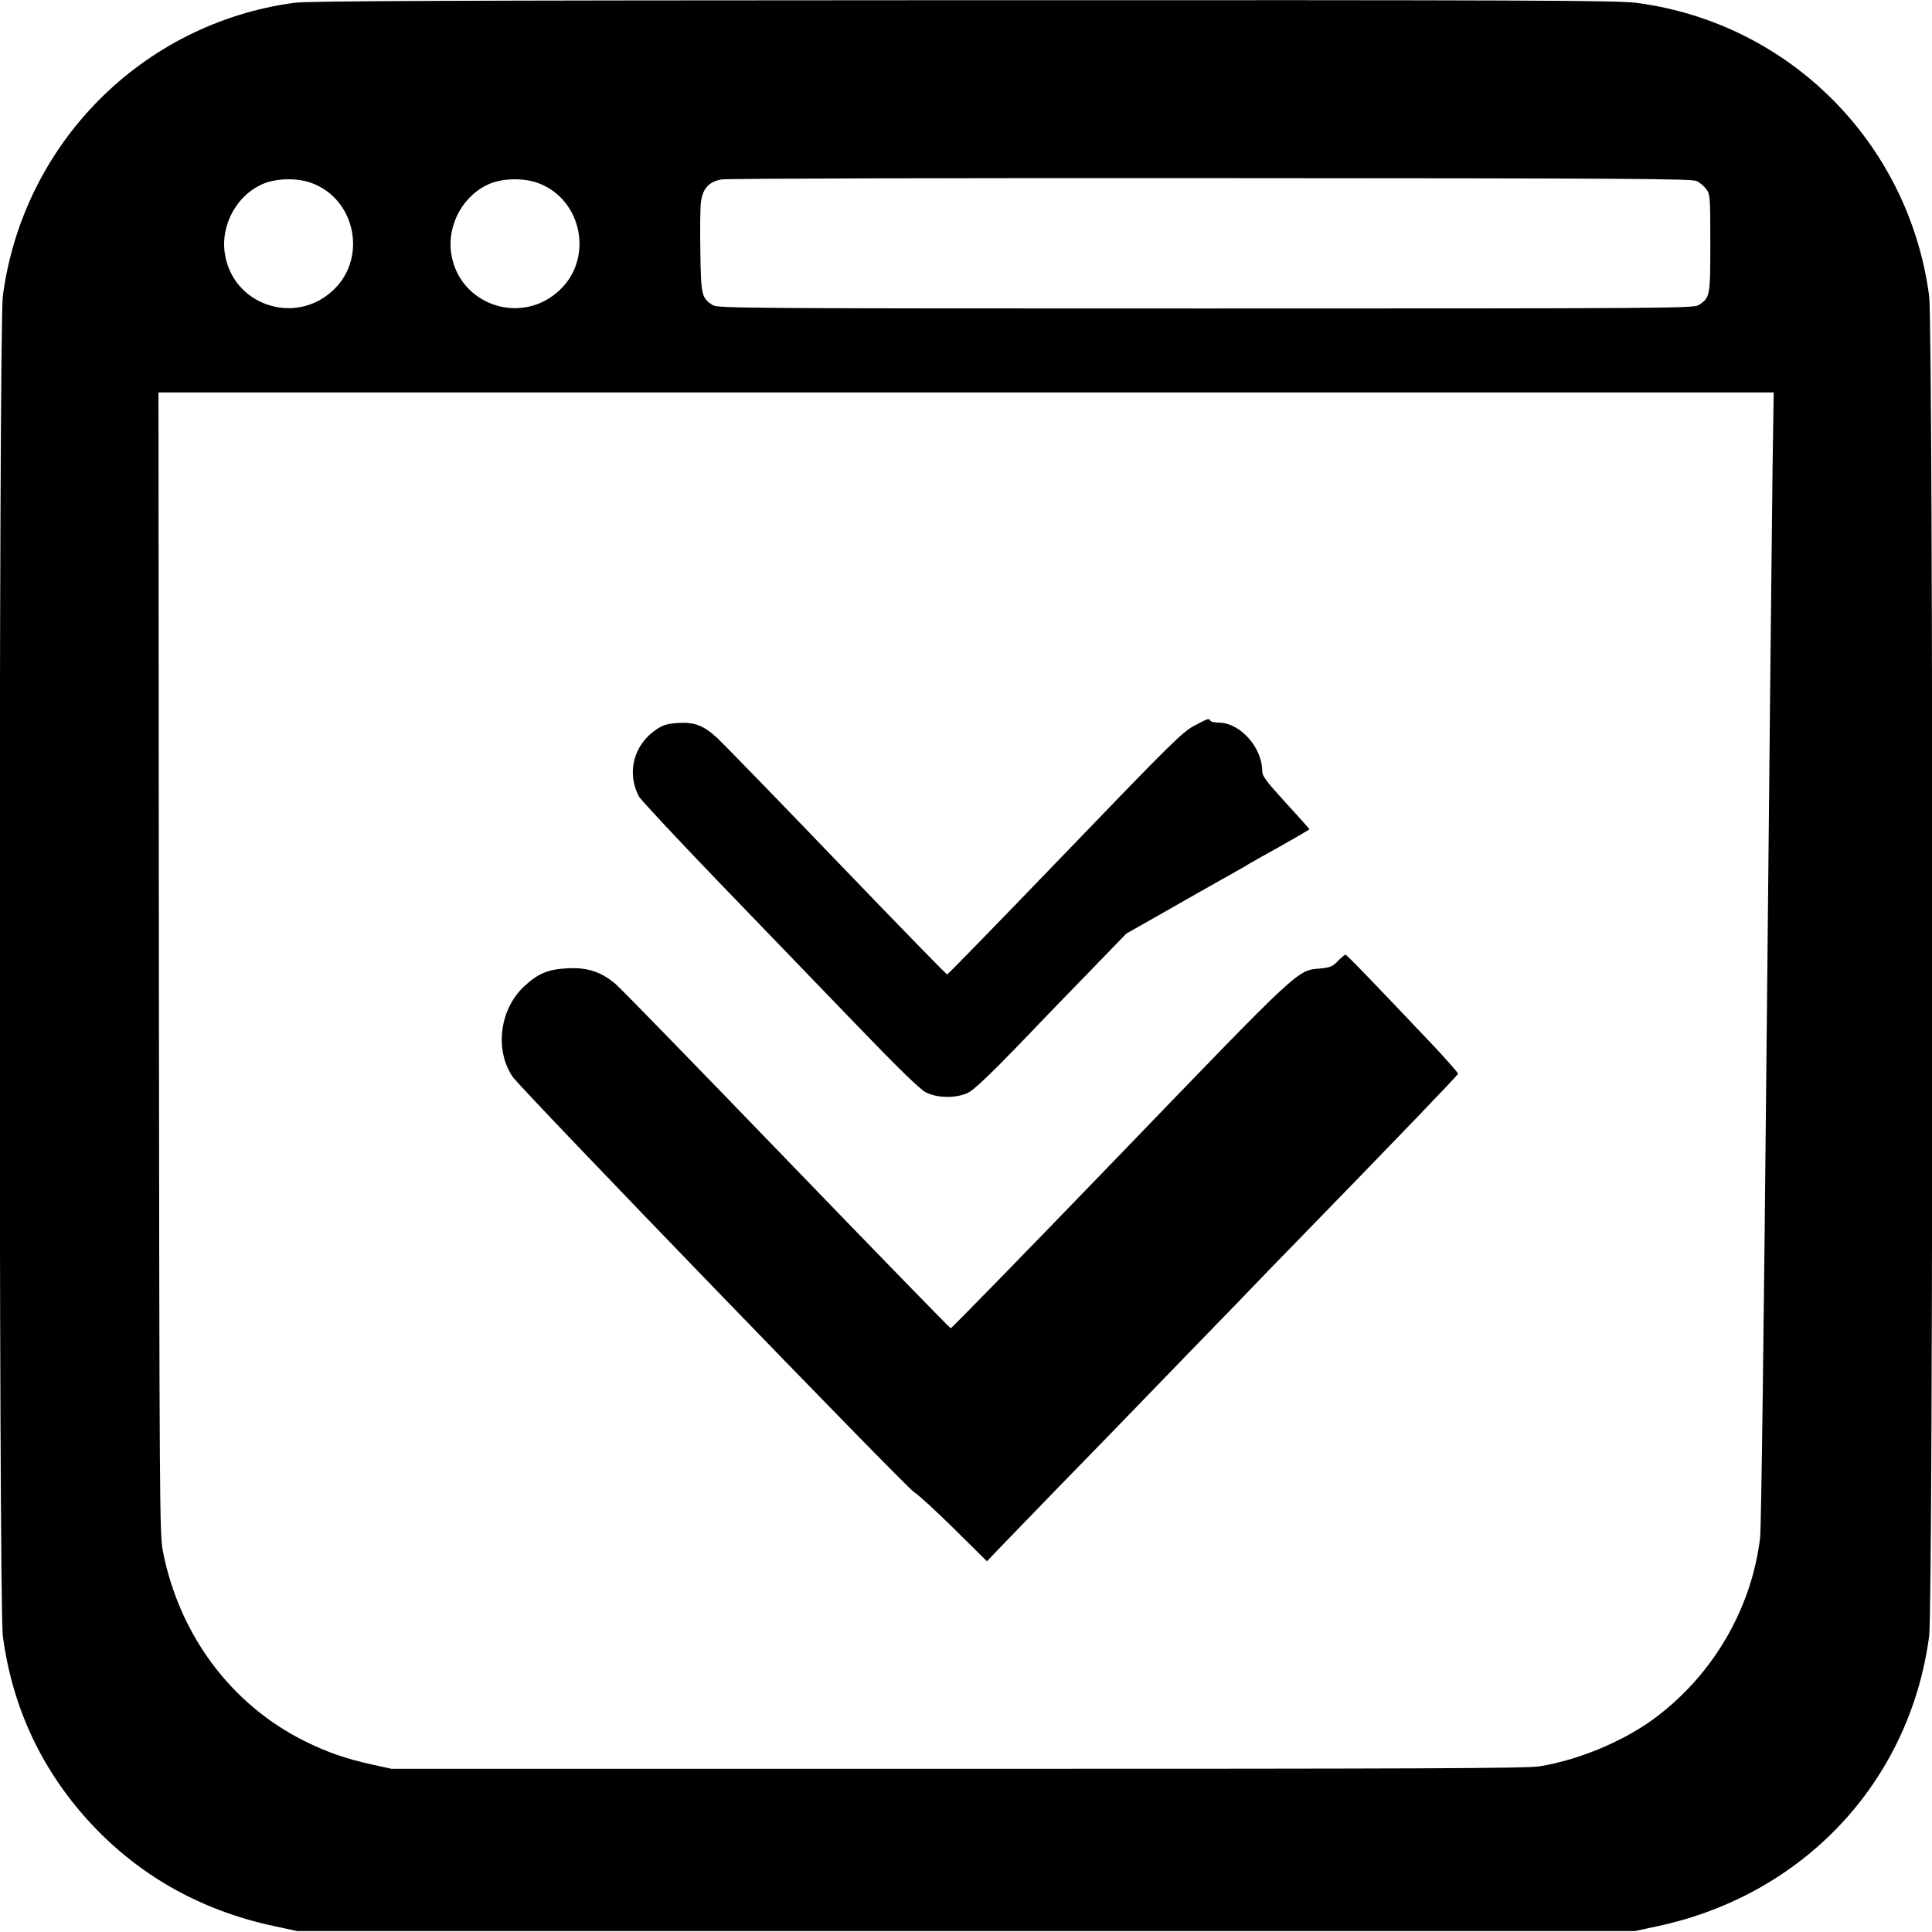 <?xml version="1.0" standalone="no"?>
<!DOCTYPE svg PUBLIC "-//W3C//DTD SVG 20010904//EN"
 "http://www.w3.org/TR/2001/REC-SVG-20010904/DTD/svg10.dtd">
<svg version="1.0" xmlns="http://www.w3.org/2000/svg"
 width="1024pt" height="1024pt" viewBox="0 0 1024 1024"
 preserveAspectRatio="xMidYMid meet">
<g transform="translate(0,1024) scale(0.1,-0.1)"
fill="#000000" stroke="none">
<path d="M1558 10225 c-805 -110 -1436 -745 -1543 -1554 -22 -159 -22 -6943 0
-7102 51 -386 212 -724 478 -1006 257 -271 577 -449 956 -531 l126 -27 3545 0
3545 0 126 27 c772 167 1332 767 1434 1537 22 159 22 6943 0 7102 -108 813
-742 1448 -1552 1554 -100 13 -551 15 -3566 14 -2807 -1 -3470 -4 -3549 -14z
m7436 -945 c16 -8 39 -28 50 -43 20 -27 21 -40 21 -286 0 -281 -1 -289 -62
-328 -26 -17 -159 -18 -2613 -18 -2454 0 -2587 1 -2613 18 -58 38 -62 52 -65
281 -2 116 -1 234 3 264 9 73 43 110 110 121 28 5 1195 8 2595 7 2241 -1 2548
-3 2574 -16z m-7340 -11 c230 -86 293 -395 114 -565 -201 -193 -533 -83 -576
190 -25 157 67 319 211 375 71 27 179 28 251 0z m1200 0 c230 -86 293 -395
114 -565 -201 -193 -533 -83 -576 190 -25 157 67 319 211 375 71 27 179 28
251 0z m6541 -1506 c-3 -219 -17 -1566 -31 -2993 -15 -1557 -29 -2629 -35
-2680 -46 -385 -260 -743 -577 -970 -163 -116 -393 -210 -593 -242 -68 -11
-648 -13 -3084 -13 l-3000 0 -105 23 c-139 31 -234 64 -354 123 -391 194 -667
565 -753 1009 -17 90 -18 241 -21 3118 l-2 3022 4280 0 4281 0 -6 -397z"/>
<path d="M6327 6392 c-61 -33 -129 -100 -684 -677 -339 -352 -619 -640 -623
-640 -4 0 -267 270 -584 600 -317 330 -602 623 -633 652 -73 68 -122 87 -212
81 -54 -4 -78 -11 -112 -34 -120 -81 -159 -228 -93 -355 8 -16 194 -215 412
-442 219 -227 547 -567 730 -757 230 -239 346 -352 378 -369 61 -32 162 -33
225 -3 30 15 111 91 259 244 118 123 296 308 397 411 l183 189 166 94 c202
115 223 127 349 198 55 31 107 60 115 65 8 6 49 29 90 52 130 72 250 141 250
144 0 2 -56 65 -125 140 -105 115 -125 142 -125 168 0 126 -118 257 -231 257
-21 0 -41 5 -44 10 -8 14 -11 13 -88 -28z"/>
<path d="M7091 5146 c-27 -28 -41 -34 -91 -39 -126 -11 -94 19 -1065 -988
-488 -506 -891 -919 -896 -919 -4 0 -395 402 -868 892 -474 491 -883 912 -910
934 -75 63 -147 87 -251 82 -105 -5 -160 -28 -234 -98 -128 -121 -155 -335
-59 -477 42 -63 2080 -2171 2127 -2201 23 -14 119 -102 214 -196 l173 -171 91
95 c50 52 173 179 272 281 100 102 246 253 326 335 80 83 271 280 425 439 154
158 293 302 309 319 16 17 101 105 190 196 563 578 879 907 884 919 1 4 -57
70 -129 147 -321 339 -461 484 -468 484 -4 0 -22 -15 -40 -34z"/>
</g>
</svg>
